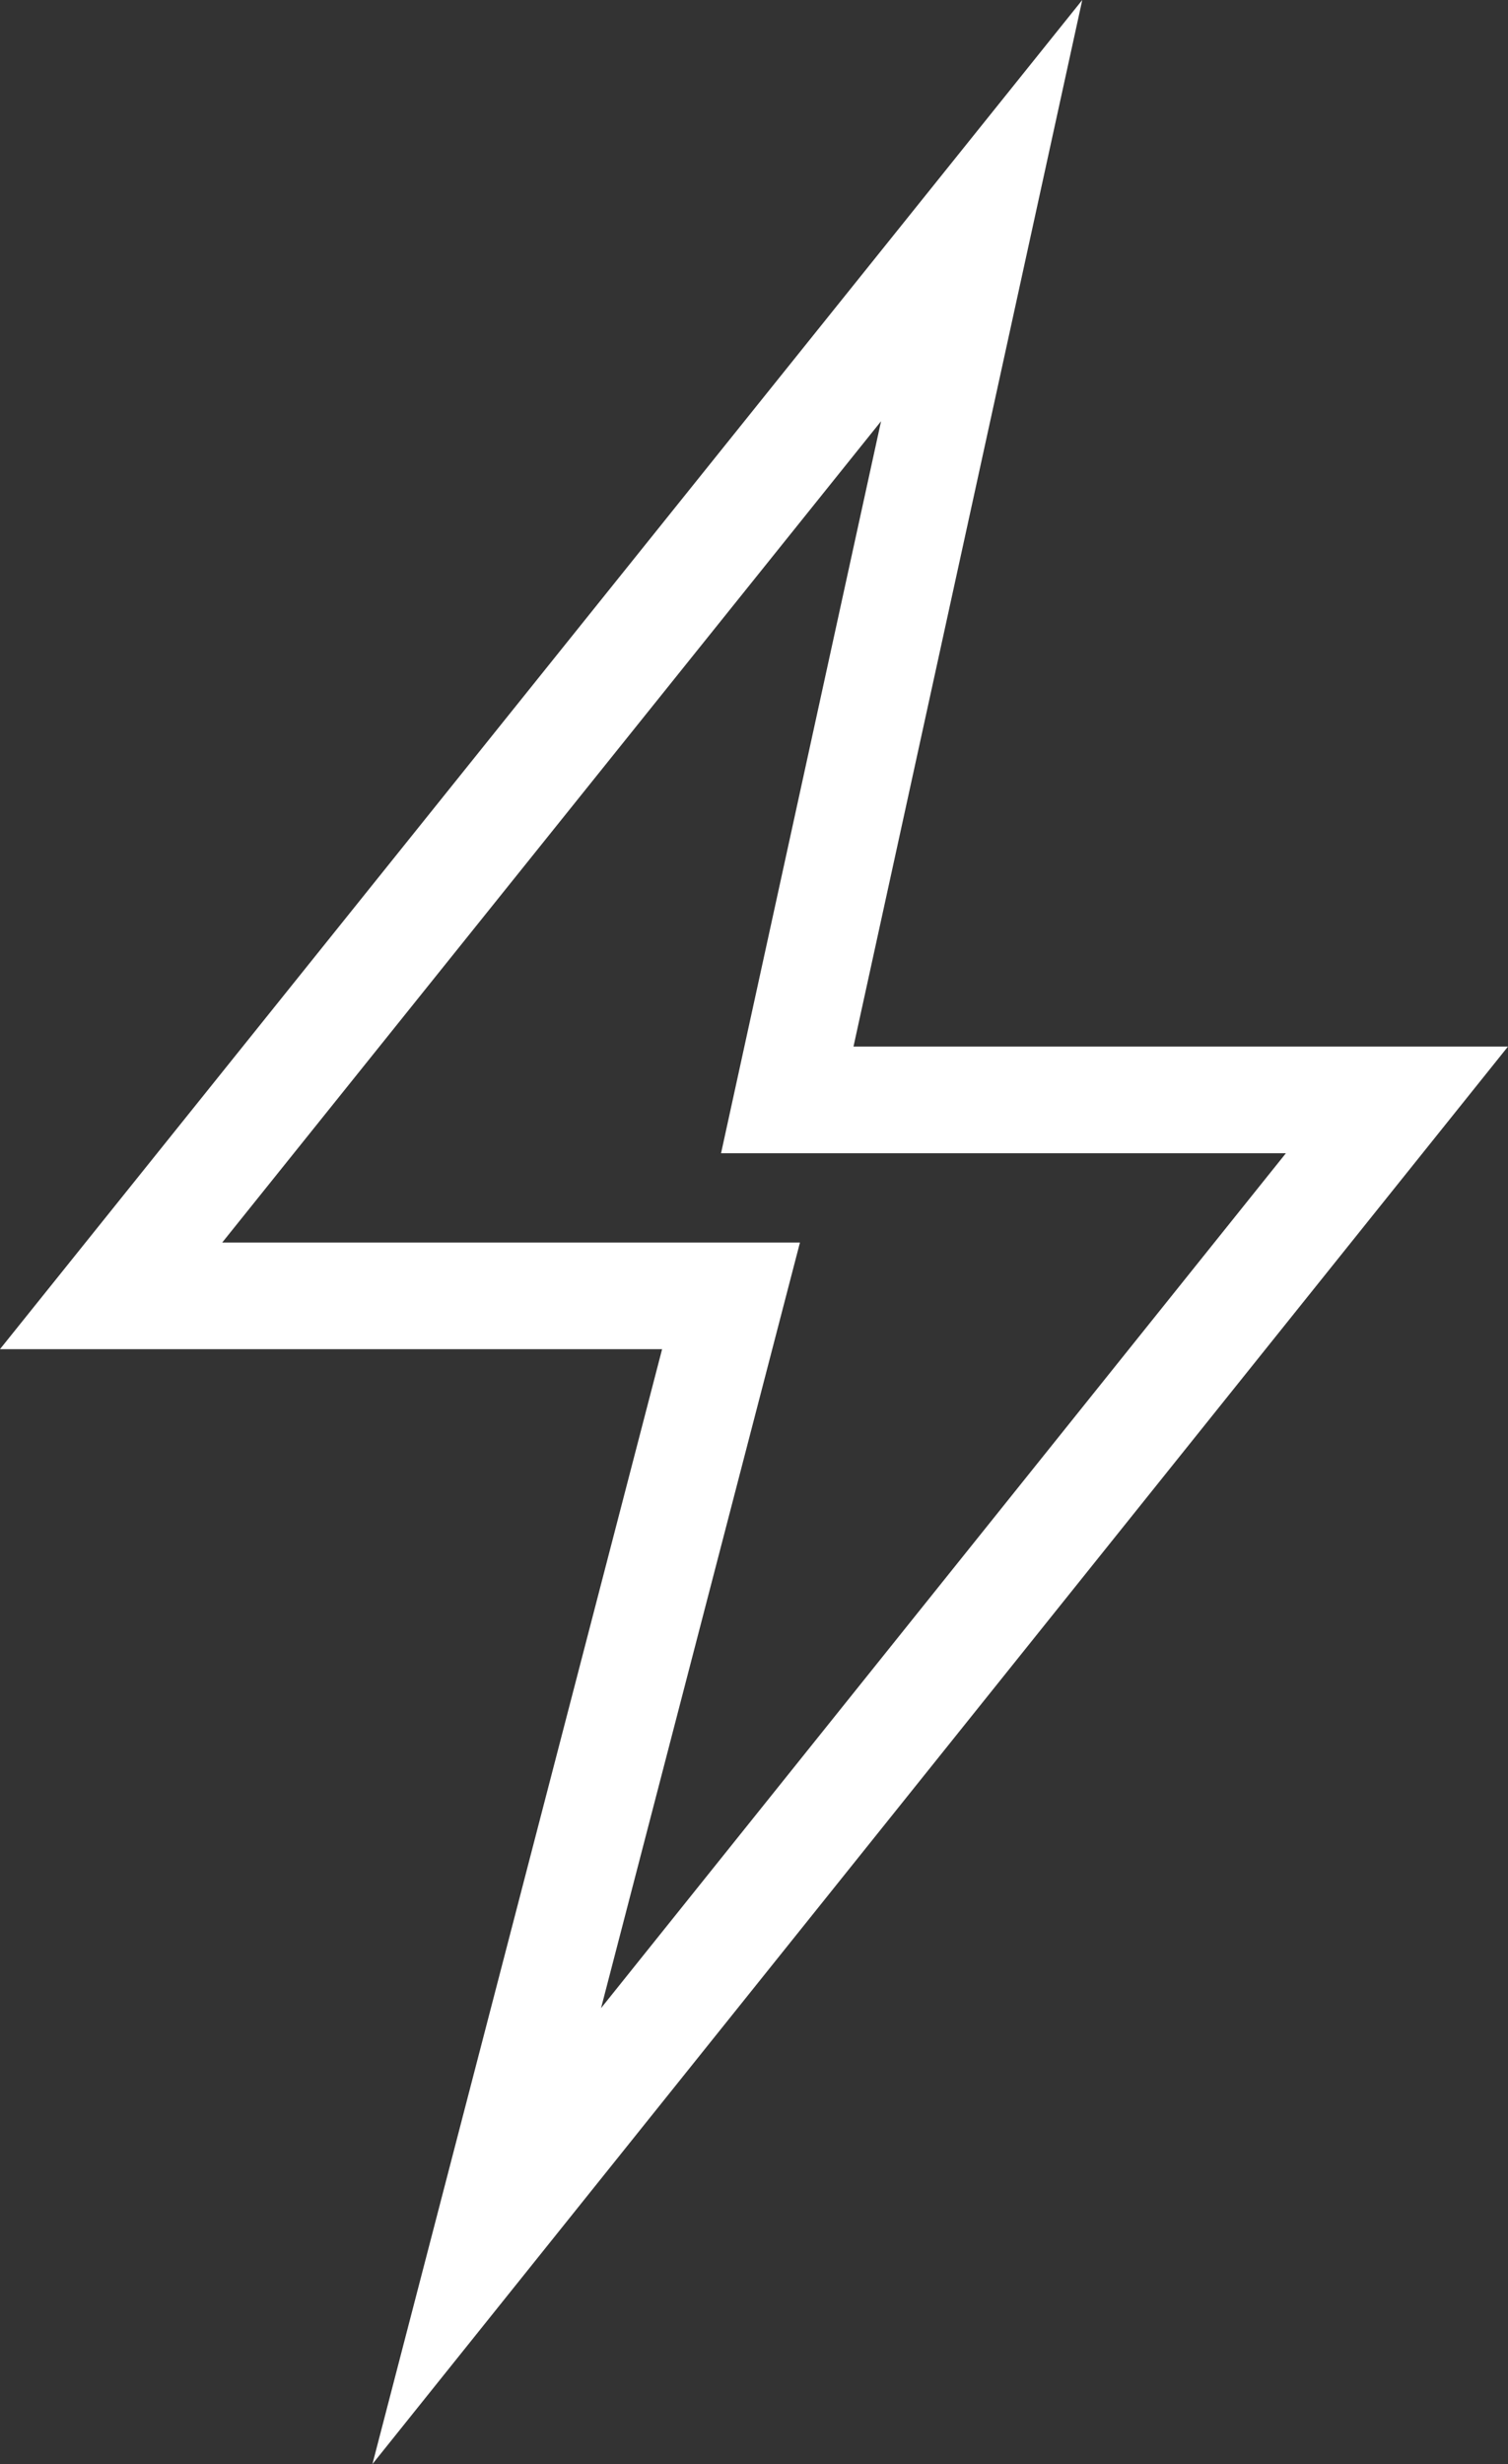 <svg xmlns="http://www.w3.org/2000/svg" width="28.29" height="46.206" viewBox="0 0 28.29 46.206">
  <rect x="0" y="0" width="28.29" height="46.206" fill="#333333" stroke="none"/>
  <g id="electricity" transform="translate(2.085 3.949)">
    <path id="Path_3977" data-name="Path 3977" d="M1211.96,437.978l-16.332,20.35h11.63l-4.583,17.631,17.075-21.305h-11.437Z" transform="translate(-1195.629 -437.978)" fill="none" stroke="#fff" stroke-miterlimit="10" stroke-width="2"/>
  </g>
</svg>
